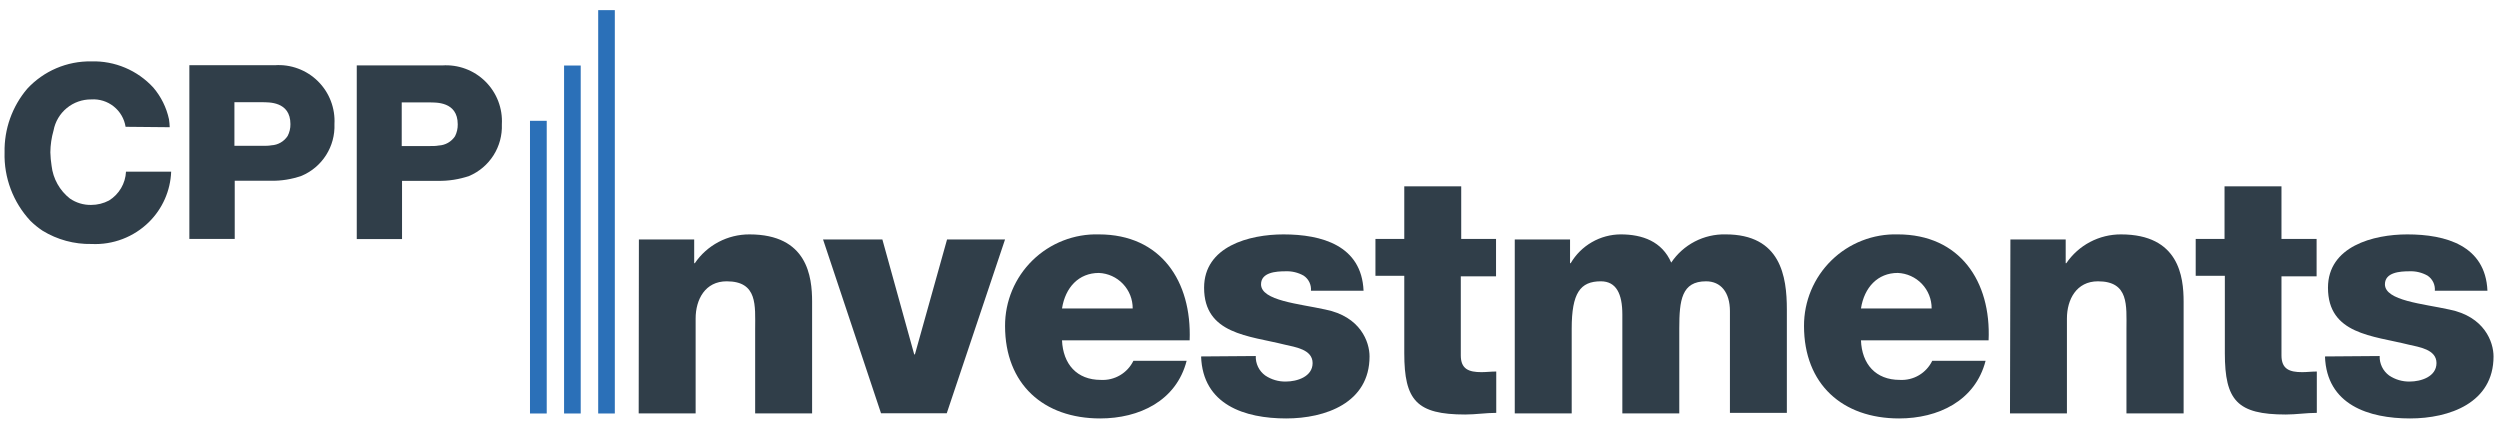 <svg width="210" height="36" viewBox="0 0 210 36" fill="none" xmlns="http://www.w3.org/2000/svg">
<g clip-path="url(#clip0_733_3743)">
<path d="M53.667 20.114H58.312V22.11H58.364C58.872 21.362 59.557 20.749 60.358 20.327C61.158 19.905 62.051 19.686 62.956 19.689C67.826 19.689 68.217 23.239 68.217 25.348V34.724H63.433V27.658C63.433 25.661 63.659 23.63 61.037 23.63C59.24 23.63 58.433 25.149 58.433 26.755V34.724H53.65L53.667 20.114Z" fill="#303E49"/>
<path d="M79.527 34.715H74.006L69.136 20.114H74.119L76.793 29.767H76.853L79.553 20.114H84.424L79.527 34.715Z" fill="#303E49"/>
<path d="M89.209 28.587C89.296 30.583 90.45 31.912 92.473 31.912C93.036 31.943 93.596 31.807 94.082 31.521C94.569 31.236 94.96 30.813 95.207 30.305H99.678C98.81 33.682 95.685 35.149 92.412 35.149C87.663 35.149 84.425 32.276 84.425 27.38C84.421 26.353 84.624 25.335 85.021 24.387C85.418 23.44 86.002 22.582 86.737 21.865C87.473 21.147 88.345 20.585 89.302 20.211C90.259 19.837 91.281 19.659 92.308 19.689C97.516 19.689 100.121 23.63 99.93 28.587H89.209ZM95.146 25.913C95.152 25.144 94.859 24.404 94.329 23.847C93.8 23.29 93.076 22.96 92.308 22.927C90.615 22.927 89.486 24.142 89.209 25.913H95.146Z" fill="#303E49"/>
<path d="M105.484 29.906C105.473 30.222 105.539 30.536 105.676 30.82C105.814 31.105 106.019 31.351 106.274 31.538C106.786 31.884 107.393 32.063 108.011 32.05C108.939 32.05 110.259 31.651 110.259 30.496C110.259 29.342 108.766 29.151 107.924 28.951C104.911 28.196 101.144 28.083 101.144 24.168C101.144 20.695 104.937 19.689 107.811 19.689C111.023 19.689 114.374 20.617 114.539 24.42H110.12C110.141 24.173 110.094 23.924 109.986 23.701C109.877 23.478 109.711 23.289 109.504 23.152C109.041 22.892 108.515 22.766 107.985 22.788C107.194 22.788 105.927 22.875 105.927 23.881C105.927 25.262 109.139 25.514 111.327 26C114.287 26.59 115.042 28.725 115.042 29.941C115.042 33.847 111.327 35.149 108.037 35.149C104.564 35.149 101.031 34.004 100.892 29.941L105.484 29.906Z" fill="#303E49"/>
<path d="M125.667 23.213H122.707V29.854C122.707 31.009 123.384 31.26 124.443 31.26C124.834 31.26 125.259 31.208 125.685 31.208V34.681C124.817 34.681 123.949 34.819 123.08 34.819C119 34.819 117.959 33.639 117.959 29.672V23.17H115.537V20.07H117.959V15.652H122.742V20.07H125.667V23.213Z" fill="#303E49"/>
<path d="M127.24 20.114H131.884V22.11H131.936C132.366 21.377 132.979 20.767 133.716 20.343C134.453 19.918 135.287 19.693 136.138 19.688C137.961 19.688 139.611 20.279 140.383 22.058C140.883 21.311 141.564 20.703 142.362 20.288C143.161 19.874 144.05 19.668 144.95 19.688C149.584 19.688 150.096 23.213 150.096 26V34.681H145.314V26.139C145.314 24.558 144.55 23.63 143.309 23.63C141.26 23.63 141.06 25.21 141.06 27.571V34.724H136.277V26.416C136.277 24.68 135.765 23.63 134.471 23.63C132.735 23.63 132.023 24.619 132.023 27.605V34.724H127.24V20.114Z" fill="#303E49"/>
<path d="M156.321 28.587C156.398 30.583 157.553 31.911 159.584 31.911C160.146 31.943 160.706 31.808 161.19 31.522C161.676 31.236 162.065 30.812 162.31 30.305H166.79C165.921 33.682 162.796 35.149 159.523 35.149C154.767 35.149 151.537 32.276 151.537 27.38C151.533 26.353 151.736 25.336 152.132 24.389C152.529 23.442 153.111 22.585 153.846 21.868C154.58 21.15 155.451 20.588 156.408 20.213C157.363 19.839 158.385 19.66 159.411 19.688C164.62 19.688 167.267 23.63 167.042 28.587H156.321ZM162.258 25.913C162.263 25.143 161.97 24.401 161.438 23.844C160.906 23.287 160.179 22.958 159.411 22.926C157.726 22.926 156.597 24.142 156.321 25.913H162.258Z" fill="#303E49"/>
<path d="M168.874 20.114H173.518V22.11H173.569C174.079 21.362 174.763 20.749 175.564 20.327C176.365 19.905 177.256 19.686 178.162 19.689C183.032 19.689 183.424 23.239 183.424 25.348V34.724H178.622V27.658C178.622 25.661 178.847 23.63 176.226 23.63C174.429 23.63 173.622 25.149 173.622 26.755V34.724H168.839L168.874 20.114Z" fill="#303E49"/>
<path d="M194.595 23.213H191.644V29.854C191.644 31.009 192.322 31.26 193.381 31.26C193.771 31.26 194.196 31.208 194.613 31.208V34.681C193.745 34.681 192.877 34.819 192.009 34.819C187.928 34.819 186.887 33.639 186.887 29.672V23.17H184.439V20.07H186.861V15.652H191.644V20.07H194.595V23.213Z" fill="#303E49"/>
<path d="M199.891 29.906C199.881 30.222 199.948 30.535 200.085 30.819C200.223 31.104 200.427 31.35 200.682 31.538C201.193 31.884 201.799 32.063 202.417 32.05C203.346 32.05 204.665 31.651 204.665 30.496C204.665 29.342 203.181 29.151 202.331 28.951C199.318 28.196 195.55 28.083 195.55 24.168C195.55 20.695 199.352 19.689 202.217 19.689C205.429 19.689 208.78 20.617 208.945 24.42H204.527C204.547 24.173 204.5 23.924 204.392 23.701C204.284 23.478 204.117 23.289 203.911 23.152C203.448 22.892 202.922 22.766 202.392 22.788C201.601 22.788 200.334 22.875 200.334 23.881C200.334 25.262 203.546 25.514 205.742 26C208.693 26.59 209.457 28.725 209.457 29.941C209.457 33.847 205.742 35.149 202.443 35.149C198.97 35.149 195.438 34.004 195.298 29.941L199.891 29.906Z" fill="#303E49"/>
<path d="M45.925 10.148H44.519V34.733H45.925V10.148Z" fill="#2B70B8"/>
<path d="M48.78 5.504H47.382V34.733H48.78V5.504Z" fill="#2B70B8"/>
<path d="M51.645 0.851H50.248V34.733H51.645V0.851Z" fill="#2B70B8"/>
<path d="M10.549 10.651C10.443 9.977 10.088 9.368 9.554 8.942C9.021 8.517 8.348 8.306 7.667 8.351C6.917 8.344 6.189 8.601 5.61 9.077C5.031 9.553 4.637 10.218 4.499 10.955C4.327 11.554 4.236 12.173 4.23 12.796C4.239 13.177 4.274 13.556 4.334 13.933C4.396 14.469 4.564 14.987 4.828 15.458C5.092 15.929 5.446 16.343 5.87 16.676C6.393 17.036 7.015 17.224 7.65 17.214C8.176 17.215 8.695 17.087 9.16 16.841C9.576 16.583 9.923 16.227 10.171 15.805C10.419 15.383 10.561 14.908 10.584 14.419H14.378C14.317 16.017 13.65 17.532 12.511 18.655C11.879 19.278 11.124 19.763 10.295 20.079C9.466 20.396 8.58 20.538 7.693 20.495C6.24 20.524 4.809 20.136 3.57 19.376C3.206 19.134 2.866 18.858 2.554 18.551C1.102 16.993 0.322 14.925 0.384 12.796C0.346 10.844 1.022 8.945 2.285 7.457C2.97 6.716 3.803 6.129 4.731 5.732C5.658 5.336 6.659 5.14 7.667 5.156C8.642 5.128 9.612 5.309 10.51 5.688C11.409 6.067 12.216 6.635 12.876 7.353C13.53 8.118 13.983 9.034 14.195 10.018C14.228 10.239 14.249 10.462 14.256 10.686L10.549 10.651Z" fill="#303E49"/>
<path d="M19.691 12.249H22.095C22.338 12.249 22.573 12.249 22.799 12.206C23.071 12.192 23.337 12.114 23.573 11.978C23.81 11.842 24.012 11.652 24.161 11.424C24.322 11.116 24.402 10.773 24.396 10.426C24.396 8.481 22.503 8.603 22.069 8.586H19.691V12.249ZM21.904 5.478C22.304 5.478 22.694 5.478 23.085 5.478C23.749 5.432 24.416 5.529 25.04 5.761C25.664 5.992 26.232 6.354 26.705 6.822C27.179 7.29 27.548 7.853 27.787 8.475C28.026 9.096 28.131 9.761 28.094 10.426C28.13 11.343 27.886 12.25 27.394 13.025C26.903 13.8 26.187 14.408 25.342 14.766C24.506 15.06 23.624 15.202 22.738 15.183H19.717V20.07H15.906V5.478H21.904Z" fill="#303E49"/>
<path d="M33.745 12.267H36.149C36.401 12.267 36.627 12.267 36.852 12.223C37.126 12.21 37.394 12.133 37.632 11.997C37.87 11.861 38.073 11.671 38.224 11.442C38.379 11.132 38.456 10.79 38.45 10.444C38.45 8.499 36.566 8.62 36.132 8.603H33.745V12.267ZM35.967 5.495C36.358 5.495 36.748 5.495 37.148 5.495C37.812 5.45 38.478 5.546 39.102 5.778C39.727 6.01 40.294 6.372 40.768 6.84C41.242 7.308 41.61 7.871 41.85 8.492C42.089 9.114 42.194 9.779 42.156 10.444C42.192 11.361 41.948 12.267 41.457 13.043C40.965 13.818 40.25 14.425 39.405 14.784C38.566 15.068 37.685 15.206 36.8 15.192H33.771V20.079H29.968V5.495H35.967Z" fill="#303E49"/>
</g>
<defs>
<clipPath id="clip0_733_3743">
<rect width="209.077" height="36" fill="white" transform="translate(0.38)"/>
</clipPath>
</defs>
</svg>
